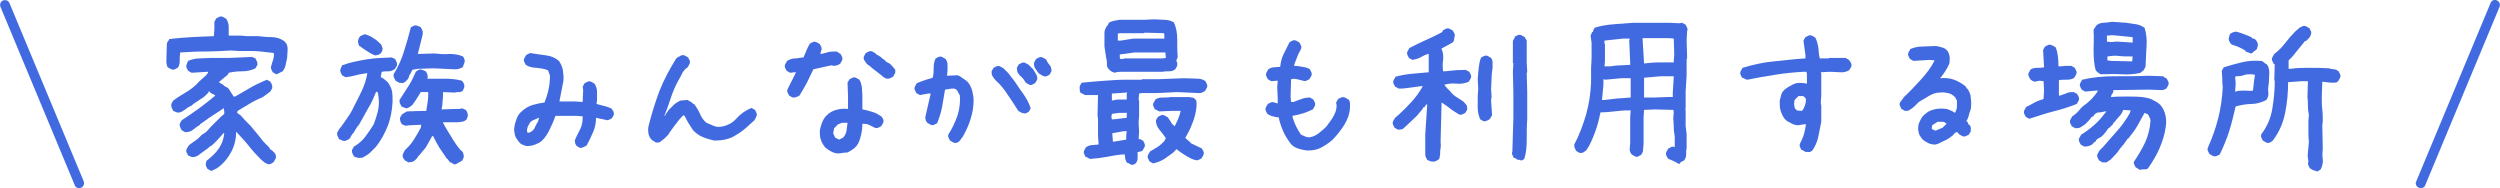 <?xml version="1.0" encoding="utf-8"?>
<!-- Generator: Adobe Illustrator 25.3.1, SVG Export Plug-In . SVG Version: 6.00 Build 0)  -->
<svg version="1.1" id="レイヤー_1" xmlns="http://www.w3.org/2000/svg" xmlns:xlink="http://www.w3.org/1999/xlink" x="0px"
	 y="0px" viewBox="0 0 505 38" style="enable-background:new 0 0 505 38;" xml:space="preserve">
<style type="text/css">
	.st0{enable-background:new    ;}
	.st1{fill:#416AE0;}
</style>
<g transform="translate(-448.5 -338.5)">
	<g class="st0">
		<path class="st1" d="M504.3,353.5l-0.7-0.4c-0.1-0.2-0.2-0.4-0.3-0.6s-0.1-0.5,0-0.7c0.1-0.4,0.2-0.8,0.4-1.3
			c0.1-0.4,0.2-0.9,0.1-1.3c-0.9-0.1-1.8-0.2-2.7-0.3c-0.9-0.1-1.8-0.1-2.7-0.1l-1.5,0l-1.8-0.1c-1.7,0.1-3.4,0.2-5.1,0.2
			c-1.7,0-3.4,0.1-5.1,0.2c-0.1,0.6-0.1,1.1-0.1,1.7s-0.1,1-0.4,1.4c-0.2,0.1-0.4,0.2-0.6,0.3s-0.4,0.1-0.7,0l-0.7-0.4
			c-0.1-0.1-0.2-0.3-0.2-0.5s-0.1-0.3-0.1-0.5l0.1-3.7c0-0.2,0.1-0.4,0.2-0.5s0.2-0.3,0.3-0.5c1.5-0.2,3-0.3,4.5-0.4
			c1.5-0.1,3-0.1,4.5-0.2l0.1-1.4l0-1.5l0.4-0.7c0.2-0.1,0.4-0.2,0.6-0.3s0.4-0.1,0.7,0l0.7,0.4c0.3,0.5,0.5,1,0.5,1.6
			c0,0.6,0,1.2,0,1.8h0.6h1.8l1.3,0.1l2.2,0c0.9,0.1,1.9,0.2,2.8,0.2s1.8,0.3,2.5,0.8l0.2,0.2c0.4,0.4,0.5,0.9,0.5,1.5
			s-0.1,1.1-0.1,1.7c-0.1,0.5-0.2,0.9-0.3,1.4c-0.1,0.5-0.3,0.9-0.6,1.3c-0.2,0.1-0.4,0.2-0.6,0.3S504.5,353.5,504.3,353.5z
			 M491.1,373l-0.7-0.4c-0.1-0.2-0.2-0.4-0.3-0.6s0-0.5,0.1-1c1-0.8,1.9-1.6,2.5-2.5c0.6-0.9,1-1.9,1.1-3.1h-0.2l-0.3,0.4l-1.2,1.3
			l-0.5,0.5l-0.5,0.4l-0.4,0.2v0.1l-0.4,0.3l-1.4,1c-0.2,0.2-0.5,0.4-0.8,0.5s-0.6,0.2-0.9,0.1l-0.7-0.3c-0.1-0.2-0.2-0.4-0.3-0.6
			s-0.1-0.5,0-0.7l0.4-0.7h0.1v-0.1l1.8-1.3l0.8-0.8c0.4-0.2,0.7-0.4,1-0.7c0.3-0.3,0.5-0.6,0.8-0.9l2-2l0.7-0.6V361l-0.1-0.6h-0.2
			l0,0.1c-0.8,0.5-1.5,1-2.3,1.5c-0.8,0.5-1.5,1.1-2.3,1.6l0,0.1c-0.5,0.3-0.9,0.6-1.4,1s-1,0.5-1.6,0.5l-0.7-0.4
			c-0.1-0.2-0.2-0.4-0.3-0.6s-0.1-0.4-0.1-0.7l0.4-0.7c1.2-0.8,2.4-1.6,3.5-2.4s2.2-1.7,3.3-2.6h-0.1v-0.1l-0.8-0.4l-0.4-0.4
			l-0.1,0.3l-0.8,0.8c-0.7,0.5-1.5,1-2.4,1.6l0,0.1l-1.1,0.6c-0.3,0.3-0.7,0.5-1,0.7s-0.7,0.3-1.1,0.2l-0.7-0.3
			c-0.1-0.2-0.2-0.4-0.3-0.6s-0.1-0.5-0.1-0.8l0.4-0.7c1.1-0.8,2-1.3,2.8-1.8s1.6-1.1,2.5-2.1c0.3-0.3,0.7-0.6,1-0.9
			c0.4-0.3,0.6-0.6,0.8-1h-0.2l-3.2,0.2l-0.7-0.4c-0.1-0.2-0.2-0.4-0.3-0.6c-0.1-0.2-0.1-0.4,0-0.7l0.3-0.7c0.7-0.3,1.5-0.5,2.2-0.5
			c0.8,0,1.6-0.1,2.4-0.1l3.7,0l4.6-0.2l0.7,0.3c0.1,0.2,0.2,0.4,0.3,0.6s0.1,0.4,0.1,0.7l-0.4,0.7c-0.8,0.4-1.7,0.6-2.6,0.6
			c-1,0-1.9,0.1-2.8,0.3l-0.2,0.4l-1.1,0.9l-0.7,0.6l1,0.6v0.1l0.9,0.5l1.1,1.7l0.3,0c1-0.6,2.1-1.2,3.1-1.8s2.2-1.1,3.3-1.6
			l0.7,0.4c0.1,0.2,0.3,0.4,0.3,0.6c0.1,0.2,0.1,0.4,0.1,0.7l-0.4,0.7l-1.5,1.1c-0.9,0.4-1.8,0.8-2.6,1.3c-0.8,0.5-1.7,1-2.5,1.5
			l-0.1,0.4l0.7,0.5l1,1.1l1,1l0.5,0.6l1.4,1.7l0.7,0.9l0.7,0.7l0.5,0.5l0.2,0.4h0.1l0.5,0.4v0.1l0.2,0.1c0.1,0.1,0.2,0.3,0.3,0.5
			c0,0.2,0.1,0.4,0,0.7l-0.4,0.7c-0.2,0.2-0.4,0.3-0.6,0.4s-0.5,0.1-0.7,0c-0.2-0.1-0.5-0.2-0.7-0.4s-0.4-0.3-0.6-0.5
			c-1-1-1.8-1.9-2.5-2.8s-1.6-1.8-2.5-2.8c0,1.4-0.3,2.8-1,4.1s-1.6,2.4-2.9,3.3c-0.4,0.2-0.6,0.3-0.9,0.4
			C491.6,373,491.4,373,491.1,373z"/>
		<path class="st1" d="M521,370.4c-0.2,0-0.4-0.1-0.5-0.1c-0.2-0.1-0.3-0.1-0.5-0.2c-0.1-0.2-0.2-0.4-0.3-0.6s-0.1-0.4-0.1-0.7
			l0.4-0.7c0.9-0.5,1.7-1.2,2.3-2s1.2-1.7,1.7-2.5c0.3-0.8,0.6-1.7,0.8-2.5s0.3-1.8,0.2-2.7c0-0.2-0.1-0.5-0.1-0.8s-0.1-0.5-0.4-0.6
			c-0.5,1.2-1,2.4-1.7,3.5c-0.6,1.1-1.3,2.3-1.9,3.4l-0.1,0l-1,1.6h-0.1l-0.5,0.9l-0.2,0.2c-0.2,0.1-0.4,0.2-0.6,0.3s-0.5,0.1-0.7,0
			l-0.7-0.3c-0.1-0.2-0.2-0.4-0.3-0.6s-0.1-0.4-0.1-0.7l0.4-0.7c0.6-0.7,1.1-1.5,1.6-2.2s1-1.5,1.4-2.4c0.5-1,1.1-2.1,1.6-3.2
			c0.5-1.1,0.9-2.2,1.1-3.5h-0.2c-0.7,0.1-1.4,0.2-2.1,0.4s-1.4,0.3-2.1,0.4l-0.7-0.4c-0.1-0.2-0.2-0.4-0.3-0.6s-0.1-0.4,0-0.7
			l0.3-0.7c1.5-0.6,3.2-0.9,4.9-1.2s3.4-0.3,5.1-0.4l0.7,0.3c0.1,0.2,0.2,0.4,0.3,0.6s0.1,0.4,0.1,0.7l-0.4,0.7
			c-0.4,0.3-0.8,0.5-1.3,0.5c-0.5,0-0.9,0-1.4,0.1l-0.2,1.1c0.2,0,0.4,0.2,0.6,0.3c0.2,0.2,0.4,0.3,0.6,0.5l0.3,0.3
			c0.4,0.6,0.7,1.2,0.8,1.8s0.1,1.4,0.1,2.1c-0.1,1.7-0.4,3.4-1,4.9s-1.4,3-2.5,4.3l-0.5,0.5l-0.5,0.5l-0.5,0.4
			c-0.3,0.2-0.5,0.3-0.8,0.5S521.3,370.4,521,370.4z M525.1,349.5l-0.8,0.2c-0.6-0.2-1.1-0.5-1.7-0.9c-0.6-0.4-1.1-0.7-1.6-1.1
			l-0.2-0.8c0-0.2,0.1-0.5,0.2-0.7c0.1-0.2,0.2-0.4,0.5-0.5l0.7-0.3c0.6,0.2,1.2,0.4,1.7,0.8c0.6,0.3,1.1,0.8,1.6,1.3l0.3,0.8
			c0,0.2-0.1,0.5-0.2,0.7C525.5,349.2,525.3,349.4,525.1,349.5z M529.1,355.2l-0.7-0.4c-0.1-0.2-0.2-0.4-0.3-0.6s-0.1-0.4-0.1-0.7
			c0.9-1.4,1.6-3,2.1-4.6c0.5-1.6,1-3.3,1.4-4.9c0.2-0.1,0.4-0.2,0.6-0.3c0.2-0.1,0.4-0.1,0.7,0l0.7,0.3c0.1,0.2,0.2,0.4,0.3,0.6
			s0.1,0.5,0.1,0.8l-1,4l3.4-0.1c0.9,0.1,1.9,0.2,2.9,0.1c1,0,1.9,0.1,2.8,0.5c0.2,0.2,0.3,0.4,0.3,0.6c0.1,0.2,0.1,0.4,0,0.7
			L542,352c-0.2,0.2-0.5,0.3-0.8,0.4s-0.6,0.1-0.8,0.1l-4.3-0.2l-3.2,0.1l-1.1,0.2l-0.5,1h-0.1c0,0.2-0.1,0.5-0.2,0.7
			s-0.3,0.4-0.5,0.6c-0.2,0.1-0.4,0.3-0.6,0.4C529.6,355.2,529.3,355.3,529.1,355.2z M540.4,371.7c-0.2,0-0.4-0.1-0.5-0.2
			s-0.3-0.2-0.5-0.2l-0.5-0.7h-0.1c-0.5-0.7-1-1.5-1.5-2.2c-0.5-0.8-0.9-1.6-1.3-2.4h-0.2l-1.3,2.3l-0.6,0.7l-0.4,0.5l-0.4,0.5h-0.1
			l-0.2,0.4l-0.5,0.5c-0.2,0.1-0.4,0.3-0.6,0.3s-0.4,0.1-0.7,0.1l-0.7-0.4c-0.2-0.2-0.3-0.4-0.4-0.6s-0.1-0.4,0-0.7l0.4-0.8
			c0.7-0.6,1.3-1.3,1.8-2.1c0.5-0.8,1-1.6,1.4-2.4l0.1-0.6l-2.3,0.1l-0.9,0.1l-0.7-0.3c-0.1-0.2-0.3-0.4-0.3-0.6
			c-0.1-0.2-0.1-0.4-0.1-0.7l0.4-0.7l1-0.6l3.1-0.1l0.8,0c0.1-0.6,0.2-1.2,0.3-1.9c0.1-0.6,0.1-1.3,0.1-1.9l-1.5,0l-1,1.6l-0.7,1
			c-0.2,0.2-0.4,0.3-0.7,0.5s-0.5,0.2-0.8,0.1l-0.7-0.3c-0.1-0.2-0.2-0.4-0.3-0.6s-0.1-0.4-0.1-0.7c0.6-0.9,1.2-1.9,1.8-2.8
			s1.1-2,1.5-2.9c0.2-0.2,0.4-0.3,0.6-0.4s0.4-0.1,0.7,0l0.7,0.3c0.1,0.2,0.3,0.4,0.3,0.6c0.1,0.2,0.1,0.5,0.1,0.7l-0.1,0.2
			c1.2,0,2.4,0,3.6,0c1.2,0,2.3,0.1,3.4,0.4c0.2,0.2,0.3,0.4,0.4,0.6c0.1,0.2,0.1,0.5,0.1,0.7l-0.3,0.7c-0.2,0.2-0.5,0.3-0.8,0.3
			s-0.6,0-0.8,0.1l-2.4-0.1c0,0.6,0,1.2-0.1,1.8c0,0.6-0.1,1.2-0.2,1.7l3-0.1l0.5,0l0.7-0.1l0.7,0.3c0.1,0.2,0.3,0.4,0.3,0.6
			c0.1,0.2,0.1,0.4,0.1,0.7l-0.3,0.7c-0.3,0.2-0.6,0.4-1,0.4c-0.4,0.1-0.8,0.1-1.1,0.1h-2.6v0.1c0.5,1,1.1,1.9,1.7,2.9
			c0.6,1,1.2,1.9,1.9,2.7l0.2,0.1c0.1,0.1,0.2,0.3,0.3,0.5c0,0.2,0.1,0.4,0.1,0.7l-0.3,0.7c-0.1,0.1-0.3,0.2-0.5,0.3
			C540.7,371.6,540.6,371.7,540.4,371.7z"/>
		<path class="st1" d="M565.7,368.4L565,368c-0.1-0.1-0.2-0.3-0.3-0.5c0-0.2-0.1-0.4-0.1-0.6c0.3-0.8,0.7-1.5,1.1-2.3
			c0.4-0.8,0.5-1.6,0.5-2.6l-1.3-0.1h-4.2c-0.3,0.9-0.7,1.8-1.1,2.6c-0.4,0.9-0.9,1.7-1.6,2.4c-0.4,0.4-0.9,0.6-1.4,0.8
			c-0.5,0.2-1.1,0.3-1.6,0.3c-0.4,0-0.7-0.2-1-0.3s-0.6-0.4-0.8-0.7c-0.3-0.4-0.6-0.8-0.7-1.3c-0.1-0.5-0.2-1-0.1-1.5
			c0.1-0.7,0.3-1.3,0.5-1.8c0.2-0.6,0.6-1.1,1.1-1.5c0.7-0.6,1.4-1,2.1-1.2s1.6-0.4,2.4-0.5c0.3-0.8,0.6-1.7,0.8-2.6
			c0.2-0.9,0.3-1.9,0.3-2.8l-0.4-1.1c-0.7-0.3-1.5-0.4-2.3-0.5c-0.8,0-1.6-0.2-2.2-0.6c-0.1-0.2-0.2-0.4-0.3-0.6s-0.1-0.4,0-0.7
			l0.4-0.7c0.2-0.1,0.4-0.2,0.6-0.3s0.5-0.1,0.7,0c0.9,0.1,1.9,0.3,2.8,0.4c0.9,0.1,1.8,0.5,2.5,1.1c0.4,0.6,0.7,1.2,0.8,1.9
			s0.2,1.4,0.1,2.2l-0.8,4.1h3.3l1.4,0.1l0.1-2.4l-0.1-0.7l0.4-0.7c0.2-0.1,0.4-0.2,0.6-0.3s0.4-0.1,0.7,0l0.7,0.4
			c0.3,0.5,0.5,1,0.5,1.6s0,1.2,0,1.7l-0.1,0.8c0.5,0.1,1,0.3,1.5,0.4s1,0.3,1.5,0.5c0.1,0.2,0.3,0.4,0.4,0.6
			c0.1,0.2,0.1,0.5,0.1,0.7l-0.4,0.7c-0.2,0.1-0.4,0.2-0.6,0.3s-0.5,0.1-0.7,0l-1.9-0.4c0,1-0.2,2-0.6,2.9s-0.8,1.8-1.3,2.7
			c-0.2,0.1-0.4,0.2-0.6,0.3S565.9,368.4,565.7,368.4z M555.8,365.1c0.4-0.3,0.7-0.6,0.8-1c0.2-0.4,0.4-0.8,0.6-1.1l0.2-0.7h-0.1
			c-0.3,0.1-0.6,0.3-0.9,0.4c-0.3,0.1-0.6,0.3-0.8,0.5c-0.2,0.3-0.3,0.6-0.5,0.9c-0.1,0.3-0.2,0.7-0.1,1.1l0.1,0.1h0.3L555.8,365.1z
			"/>
		<path class="st1" d="M581.2,367.3c-0.2,0-0.4-0.1-0.5-0.2s-0.3-0.2-0.5-0.3c-0.4-0.4-0.6-0.8-0.7-1.3s-0.1-1,0-1.5
			c0.6-2.4,1.3-4.7,2.2-7.1c0.9-2.3,2.1-4.5,3.4-6.6c0.2-0.2,0.5-0.3,0.8-0.5s0.6-0.2,0.9-0.1l0.7,0.4c0.1,0.2,0.2,0.4,0.3,0.6
			s0.1,0.4,0,0.7l-0.4,0.7c-0.5,0.3-0.8,0.7-1.1,1.2c-0.2,0.5-0.5,1-0.8,1.5c-0.6,1.1-1.1,2.3-1.5,3.5c-0.4,1.2-0.8,2.4-1.3,3.6h0.1
			c0.4-0.7,0.8-1.3,1.4-1.8c0.5-0.6,1.1-1,1.8-1.3l1.4-0.1l1,0.6v0.1l0.4,0.2c0.4,0.6,0.8,1.2,1.1,1.9c0.3,0.7,0.7,1.3,1.3,1.8
			c0.5,0.2,0.9,0.4,1.4,0.6c0.5,0.2,1,0.3,1.5,0.2c1.4-0.2,2.4-0.8,3.2-1.7c0.8-0.9,1.8-1.6,3-2.1l0.7,0.4c0.1,0.2,0.2,0.4,0.3,0.6
			s0.1,0.4,0,0.7l-0.4,0.8l-0.8,0.7c-1.1,1.1-2.2,1.9-3.3,2.5c-1,0.6-2.4,0.9-4,0.9c-0.8-0.2-1.6-0.4-2.3-0.7
			c-0.8-0.3-1.4-0.8-2-1.4c-0.3-0.5-0.6-0.9-0.9-1.4c-0.3-0.5-0.6-1-0.8-1.5l-0.3-0.1c-0.6,0.6-1.1,1.2-1.6,1.9
			c-0.5,0.7-1,1.3-1.4,2l-0.8,0.8c-0.3,0.2-0.6,0.5-0.9,0.7C581.9,367.2,581.6,367.3,581.2,367.3z"/>
		<path class="st1" d="M608.6,358.2l-0.7-0.4c-0.1-0.2-0.2-0.4-0.3-0.6s-0.1-0.5,0-0.7l1.7-3.4h-0.3l-0.9,0.1l-0.7-0.4
			c-0.1-0.2-0.2-0.4-0.3-0.6s-0.1-0.4,0-0.7l0.4-0.7c0.5-0.3,1-0.5,1.6-0.5s1.2-0.2,1.7-0.2c0.2-0.4,0.4-0.9,0.6-1.4
			s0.4-0.9,0.7-1.4c0.2-0.1,0.4-0.2,0.6-0.3s0.4-0.1,0.7,0l0.7,0.4c0.1,0.2,0.2,0.4,0.3,0.6s0.1,0.5,0,0.7l-0.2,0.7h0.2
			c0.5-0.1,1-0.3,1.5-0.4c0.5-0.1,1.1-0.1,1.6-0.1l0.8,0.5c0.1,0.2,0.2,0.4,0.3,0.6s0.1,0.4,0,0.7l-0.4,0.7
			c-0.2,0.1-0.4,0.2-0.6,0.3c-0.2,0-0.4,0.1-0.6,0.1l-0.6-0.1l-3.6,0.8c-0.4,0.9-0.9,1.8-1.3,2.7c-0.5,0.9-1,1.8-1.5,2.6
			c-0.2,0.1-0.4,0.2-0.6,0.3S608.8,358.2,608.6,358.2z M617.8,369.5c-0.5,0-1-0.2-1.4-0.4s-0.8-0.5-1.2-0.8c-0.4-0.5-0.7-1-0.9-1.6
			c-0.2-0.6-0.2-1.2-0.2-1.8c0.1-0.5,0.2-1,0.4-1.5c0.2-0.5,0.4-0.9,0.7-1.3l0.3-0.3c0.6-0.6,1.2-0.9,1.9-1.1
			c0.7-0.2,1.5-0.3,2.4-0.2v-2.6l-0.1-2.7l0.4-0.7c0.2-0.1,0.4-0.2,0.6-0.3s0.4-0.1,0.7,0l0.7,0.4c0.3,0.5,0.4,1,0.5,1.5
			c0,0.5,0.1,1.1,0.1,1.7v2.8c0.7,0.1,1.3,0.3,2,0.5c0.7,0.2,1.2,0.5,1.8,0.9c0.2,0.2,0.3,0.4,0.4,0.6s0.1,0.4,0,0.7l-0.4,0.7
			c-0.2,0.1-0.4,0.2-0.6,0.3s-0.5,0.1-0.7,0c-0.4-0.2-0.8-0.4-1.2-0.6s-0.9-0.2-1.3-0.2c0,0.8-0.1,1.6-0.3,2.4s-0.4,1.5-0.9,2.1
			l-0.5,0.5c-0.4,0.3-0.9,0.6-1.3,0.8C618.9,369.3,618.3,369.5,617.8,369.5z M618.8,366.3c0.4-0.4,0.6-0.9,0.7-1.4s0.1-1.1,0.2-1.6
			h-1.1l-1,0.4v0.1l-0.6,0.6l-0.2,1l0.4,0.9l0.8,0.4L618.8,366.3z M627.7,354.4c-0.2,0-0.5-0.2-0.7-0.3c-0.2-0.2-0.4-0.3-0.6-0.5
			l-1.8-1.4l-0.2-0.2l-0.8-0.6c-0.2-0.2-0.3-0.5-0.5-0.7c-0.1-0.2-0.2-0.5-0.1-0.8l0.4-0.7c0.2-0.1,0.4-0.2,0.6-0.3s0.4-0.1,0.7,0
			l0.7,0.4v0.1l1,0.6l0.2,0.2l0.8,0.6v0.1l0.9,0.5l0.2,0.2v0.1h0.1c0.2,0.2,0.4,0.5,0.6,0.7s0.2,0.6,0.1,0.9l-0.4,0.7
			c-0.2,0.1-0.4,0.2-0.6,0.3S627.9,354.4,627.7,354.4z"/>
		<path class="st1" d="M641.1,367.3l-0.7-0.4c-0.1-0.2-0.2-0.4-0.3-0.6s-0.1-0.4,0-0.7c0.8-1.2,1.3-2.4,1.8-3.7
			c0.4-1.3,0.6-2.6,0.5-4.1l-0.6-1.1c-0.1-0.1-0.3-0.2-0.5-0.3c-0.2,0-0.4,0-0.6,0l-1.3,0.2c-0.2,1.2-0.4,2.3-0.6,3.5
			c-0.2,1.1-0.6,2.3-1,3.3c-0.2,0.1-0.4,0.2-0.6,0.3c-0.2,0.1-0.5,0.1-0.7,0l-0.7-0.4c-0.1-0.1-0.2-0.3-0.3-0.5
			c0-0.2-0.1-0.4-0.1-0.6l1.1-4.8H636l-1.7,0.3l-0.7-0.4c-0.1-0.2-0.2-0.4-0.3-0.6s-0.1-0.4,0-0.7l0.4-0.7c0.5-0.2,1-0.4,1.6-0.6
			c0.5-0.2,1.1-0.3,1.6-0.5c0.2-0.7,0.2-1.3,0.2-2c0-0.7,0.1-1.3,0.4-1.9c0.2-0.1,0.4-0.2,0.6-0.3s0.4-0.1,0.7,0l0.7,0.4
			c0.2,0.3,0.4,0.7,0.4,1.1c0,0.4,0,0.8,0,1.2l-0.1,1.1h0.1l2-0.1c0.3,0.1,0.6,0.2,0.9,0.5c0.3,0.2,0.6,0.4,0.9,0.6l0.4,0.4
			c0.5,0.7,0.8,1.4,0.9,2.2c0.2,0.8,0.2,1.6,0.1,2.5c-0.1,1.2-0.4,2.3-0.8,3.4c-0.4,1.1-0.9,2.1-1.5,3.1h-0.1l-0.2,0.4
			c-0.2,0.2-0.4,0.4-0.6,0.5C641.6,367.4,641.3,367.4,641.1,367.3z M654.9,361.3l-0.7-0.4c-0.7-1.1-1.4-2.2-2.1-3.2
			c-0.7-1.1-1.5-2.1-2.5-3c-0.2-0.2-0.4-0.5-0.6-0.8c-0.2-0.3-0.2-0.6-0.2-1l0.4-0.7c0.2-0.1,0.4-0.2,0.6-0.3s0.4-0.1,0.7,0l0.7,0.4
			l0.3,0.3l0.4,0.4l0.3,0.3l1.3,1.7c0.6,0.9,1.2,1.8,1.8,2.6c0.6,0.9,1.1,1.8,1.4,2.8l-0.4,0.7c-0.2,0.1-0.4,0.2-0.6,0.3
			S655.2,361.3,654.9,361.3z M656.4,355.6l-0.7-0.4c-0.2-0.4-0.5-0.8-0.8-1.1c-0.4-0.3-0.7-0.7-0.9-1.1l-0.1-0.8l0.4-0.7
			c0.2-0.1,0.4-0.2,0.6-0.3c0.2-0.1,0.5-0.1,0.7,0l0.7,0.4l0.9,0.9c0.2,0.3,0.4,0.7,0.6,1c0.2,0.3,0.3,0.7,0.2,1.1l-0.4,0.7
			c-0.2,0.1-0.4,0.2-0.6,0.3S656.6,355.7,656.4,355.6z M659.1,353.8l-0.8-0.5c-0.2-0.3-0.5-0.7-0.7-1s-0.3-0.8-0.2-1.2l0.4-0.7
			c0.2-0.1,0.4-0.2,0.6-0.3s0.4-0.1,0.7,0l0.7,0.4c0.2,0.4,0.4,0.8,0.7,1.1s0.4,0.8,0.4,1.3l-0.4,0.7c-0.2,0.1-0.4,0.2-0.6,0.3
			S659.3,353.9,659.1,353.8z"/>
		<path class="st1" d="M677.2,371.8c-0.2,0-0.4-0.1-0.5-0.2c-0.2-0.1-0.3-0.2-0.5-0.2c-0.2-0.2-0.3-0.5-0.4-0.8
			c0-0.3-0.1-0.6-0.1-0.9h-0.5c-1.1,0.1-2.2,0.3-3.2,0.5c-1.1,0.2-2.1,0.3-3.2,0.4c-0.2,0-0.4-0.1-0.5-0.2c-0.2-0.1-0.3-0.2-0.5-0.2
			c-0.1-0.2-0.2-0.4-0.3-0.6s-0.1-0.4,0-0.7l0.4-0.7c0.4-0.2,0.8-0.4,1.2-0.4c0.4,0,0.9-0.1,1.3-0.1v-0.4l-0.1-1.3v-3.5l-0.1-0.7
			l0.1-4.1h-0.3h-2.2c-0.2,0-0.4-0.1-0.5-0.2c-0.2-0.1-0.3-0.2-0.5-0.2c-0.1-0.2-0.2-0.4-0.2-0.7c0-0.3,0-0.5,0-0.7l0.4-0.7
			c1.9-0.2,3.5-0.3,4.8-0.4c1.3-0.1,2.7-0.2,4.1-0.2h3.2l0.1-0.1h3.1l5.3-0.2c1.4,0,2.4,0.1,2.9,0.1c0.6,0,1.1,0.2,1.5,0.5
			c0.1,0.2,0.2,0.4,0.3,0.6s0.1,0.4,0,0.7l-0.4,0.7c-0.2,0.1-0.4,0.2-0.6,0.3s-0.4,0.1-0.7,0.1l-4.3-0.2l-4.1,0.2h-3.1l-0.5,0.1
			l-0.1,1.3l0.1,0.1v3l-0.1,1.5l0.1,1.8l-0.1,1.5c0.2,0,0.4,0,0.5,0.1s0.3,0.2,0.4,0.2c0.1,0.2,0.2,0.4,0.3,0.6s0.1,0.5,0,0.7
			l-0.4,0.7c-0.1,0.1-0.3,0.2-0.5,0.2c-0.2,0.1-0.3,0.1-0.5,0.1c0,0.4,0,0.8,0,1.2s-0.1,0.8-0.4,1.1c-0.1,0.1-0.3,0.2-0.5,0.3
			C677.6,371.7,677.4,371.7,677.2,371.8z M672.8,352.8c-0.3-0.3-0.5-0.5-0.6-0.7s-0.1-0.5-0.1-0.8s0-0.6-0.1-0.8l-0.4-2.6V345
			c0-0.2,0.1-0.5,0.2-0.7s0.2-0.4,0.3-0.6h0.1l0.3-0.6c0.3-0.2,0.6-0.3,1-0.4c0.4-0.1,0.8-0.1,1.1-0.2h4.9l2.1-0.1
			c0.7,0,1.4,0.1,2.1,0.1c0.7,0,1.4,0.2,1.9,0.5c0.5,1,0.7,2.2,0.7,3.4s0,2.4,0.1,3.6l-0.3,0.8c0.1,0.1,0.2,0.3,0.2,0.5
			c0,0.2,0,0.3,0,0.5l-0.4,0.7c-0.4,0.3-0.8,0.4-1.2,0.4c-0.4,0-0.9,0-1.4,0.1h-7.9c-0.5,0-1,0-1.5,0.1
			C673.7,353.3,673.3,353.1,672.8,352.8z M676.1,362.3v-0.8l0.1-0.2h-1.6l-1.5,0.2l-0.1,0.6l0.1,0.5h0.4L676.1,362.3z M676,366.7
			v-0.9l0.1-0.8h-0.6l-2.3,0.4v0.3l0.1,1.4h0.3L676,366.7z M676.1,358.6v-1.1l0.1-0.3H676l-2.9,0.2v1.4h0.1c0.4-0.1,0.9-0.2,1.4-0.2
			S675.6,358.6,676.1,358.6z M683.7,346.3v-0.8l-0.1-0.3l-3.9-0.1l-0.1,0.1h-4.9l-0.4,0.1v1.4h0.6l2.5-0.4H683.7z M684,350.2v-0.1
			l-0.1-1h-6.2l-3,0.4v0.7l0.1,0.2h0.7l0.1-0.1h7.8L684,350.2z M681.4,371.5l-0.7-0.4c-0.1-0.2-0.2-0.4-0.3-0.6s-0.1-0.4,0-0.7
			l0.4-0.7c0.5-0.3,1-0.6,1.5-0.9s0.9-0.7,1.4-1.2l0.3-0.6c-0.4-0.6-0.8-1.1-1.3-1.7s-0.7-1.2-0.7-1.9l0.4-0.7
			c0.2-0.1,0.4-0.2,0.6-0.3s0.4-0.1,0.7,0l0.7,0.4c0.2,0.3,0.4,0.6,0.6,0.9c0.2,0.4,0.4,0.6,0.8,0.9c0.2-0.5,0.5-1,0.7-1.5
			s0.4-1.1,0.5-1.6h-2l-2.2,0.1c-0.2,0-0.4-0.1-0.5-0.2c-0.2-0.1-0.3-0.2-0.5-0.2c-0.1-0.2-0.2-0.4-0.3-0.6s-0.1-0.4,0-0.7l0.4-0.7
			c0.4-0.3,0.9-0.4,1.5-0.4s1.1,0,1.6-0.1h3.6c0.2,0,0.5,0.1,0.7,0.1c0.2,0,0.4,0.1,0.6,0.3c0.2,0.2,0.3,0.4,0.3,0.7
			c0,0.3,0,0.6,0,0.8c-0.1,1.2-0.4,2.3-0.8,3.3c-0.4,1.1-0.9,2.1-1.5,3.1h0.1l0.2,0.2l0.8,0.7v0.1l2.3,1.1c0.1,0.2,0.2,0.4,0.3,0.6
			s0.1,0.4,0,0.7l-0.4,0.7c-0.2,0.1-0.4,0.2-0.6,0.3s-0.5,0.1-0.7,0c-0.5-0.1-0.9-0.3-1.4-0.6s-0.9-0.5-1.3-0.8l-1.1-0.8l-0.1,0.2
			l-0.6,0.6c-0.6,0.4-1.1,0.8-1.7,1.2S682.1,371.4,681.4,371.5z"/>
		<path class="st1" d="M712.5,368.9c-0.6-0.1-1.2-0.2-1.8-0.4s-1.1-0.5-1.5-1c-0.6-0.8-1.1-1.6-1.5-2.5s-0.7-1.8-0.9-2.8
			c-0.4,0-0.8-0.1-1.2-0.2s-0.8-0.3-1.1-0.5c-0.1-0.2-0.2-0.4-0.3-0.6s-0.1-0.4,0-0.7l0.4-0.7c0.2-0.1,0.4-0.2,0.6-0.3
			s0.5-0.1,0.7,0l0.7,0.2v-1.1l-0.1-2.2l0.1-1.3h-0.1l-1.2,0.1l-0.7-0.4c-0.1-0.2-0.2-0.4-0.3-0.6s-0.1-0.4,0-0.7l0.4-0.7
			c0.3-0.2,0.7-0.4,1.1-0.4s0.8-0.1,1.3-0.1c0.1-0.9,0.3-1.8,0.7-2.6s0.8-1.6,1.2-2.4c0.2-0.1,0.4-0.2,0.6-0.3s0.4-0.1,0.7,0
			l0.7,0.4c0.1,0.2,0.2,0.4,0.3,0.6s0.1,0.5,0,0.7c-0.3,0.6-0.6,1.1-0.8,1.7s-0.5,1.1-0.6,1.7c0.6,0,1.1,0.1,1.7,0.2
			s1.1,0.2,1.5,0.5c0.1,0.2,0.2,0.4,0.3,0.6s0.1,0.5,0,0.7l-0.4,0.7c-0.2,0.1-0.4,0.2-0.6,0.3s-0.4,0.1-0.7,0
			c-0.4-0.1-0.8-0.2-1.2-0.3s-0.8-0.1-1.2,0l-0.1,3.6l0.1,1h0.5c0.5-0.2,1-0.4,1.6-0.6c0.5-0.2,1.1-0.3,1.7-0.3l0.7,0.4
			c0.1,0.2,0.2,0.4,0.3,0.6s0.1,0.4,0,0.7l-0.4,0.7c-0.7,0.3-1.3,0.6-2,0.8s-1.4,0.4-2.1,0.5v0.3c0.2,0.6,0.4,1.2,0.7,1.8
			s0.6,1.1,1,1.7c0.3,0.1,0.6,0.3,0.9,0.4s0.6,0.2,1,0.1c0.6-0.1,1.2-0.4,1.7-0.8s1-0.8,1.5-1.3c0.5-0.7,1-1.3,1.4-2
			s0.7-1.4,0.7-2.3l-0.1-0.6l0.4-0.7c0.2-0.1,0.4-0.2,0.6-0.3s0.5-0.1,0.8,0l0.7,0.4c0.2,0.2,0.3,0.5,0.3,0.8s0,0.6,0,0.9
			c-0.1,1.3-0.5,2.4-1.2,3.5s-1.5,2.1-2.4,3c-0.8,0.7-1.6,1.2-2.4,1.6S713.5,368.9,712.5,368.9z"/>
		<path class="st1" d="M737.5,371.1l-0.7-0.3c-0.1-0.2-0.2-0.4-0.3-0.6s-0.1-0.4-0.1-0.7l0-1.7c0-0.3,0-0.7,0-1s0-0.7,0-1.1l0.4-6.1
			h-0.2l-0.4,0.6H736l-0.2,0.4l-0.6,0.7l-0.5,0.6l-1.9,1.8l-0.2,0.2l-0.8,0.7l-0.9,0.1l-0.7-0.4c-0.1-0.2-0.2-0.4-0.3-0.6
			s-0.1-0.5,0-0.7l0.4-0.7l0.6-0.5c1-0.9,1.9-1.8,2.8-2.8c0.9-1,1.6-2,2.2-3.1h-0.3c-0.7,0.1-1.4,0.2-2.2,0.3s-1.4,0.2-2.2,0.2
			c-0.2,0-0.4-0.1-0.5-0.2s-0.3-0.2-0.4-0.2c-0.1-0.2-0.2-0.4-0.3-0.6s-0.1-0.4,0-0.7l0.4-0.7c1.1-0.3,2.2-0.5,3.3-0.6
			s2.2-0.2,3.4-0.3v-0.7l0-3h-0.2c-0.5,0.2-1,0.4-1.5,0.7s-1.1,0.4-1.6,0.5l-0.7-0.4c-0.1-0.2-0.2-0.4-0.3-0.6s-0.1-0.4,0-0.7
			l0.4-0.7c1.1-0.6,2.2-1.1,3.3-1.6s2.2-1,3.3-1.6l0.2-0.4c0.2-0.1,0.4-0.2,0.6-0.3s0.4-0.1,0.7,0l0.7,0.4c0.1,0.2,0.2,0.4,0.3,0.6
			s0.1,0.4,0,0.7c0,0.2-0.1,0.4-0.1,0.6s-0.2,0.4-0.3,0.5l-2.2,1.2v0.1c0.3,0.7,0.4,1.4,0.3,2.2s-0.1,1.6,0,2.3h0.4
			c0.7-0.1,1.3-0.1,2-0.2s1.4,0,2.1-0.1l0.8,0.4c0.1,0.2,0.2,0.4,0.3,0.6s0.1,0.5,0,0.7l-0.4,0.7c-0.7,0.3-1.5,0.5-2.4,0.4
			s-1.7,0-2.5,0.2v0.1l0.5,0.6l0.6,0.6c0.4,0.5,0.8,0.9,1.3,1.2s0.9,0.6,1.4,0.9l0.7,0.8l0.1,0.8l-0.4,0.7c-0.2,0.1-0.4,0.2-0.6,0.3
			s-0.5,0.1-0.7,0c-0.6-0.4-1.2-0.7-1.8-1.2s-1.1-0.8-1.7-1.2l-0.2,7.9c0,0.4,0.1,0.8,0,1.3s-0.1,0.9-0.1,1.3c0,0.2-0.1,0.4-0.1,0.6
			s-0.1,0.3-0.3,0.5c-0.2,0.1-0.4,0.2-0.6,0.3S737.8,371.1,737.5,371.1z M748.2,363l-0.7-0.4c-0.3-0.7-0.5-1.5-0.5-2.3s0-1.6,0-2.4
			l0.1-1.4l-0.1-2.1c0.1-0.8,0.1-1.5,0.2-2.2s0.2-1.5,0.5-2.1c0.2-0.1,0.4-0.2,0.6-0.3s0.5-0.1,0.7,0l0.7,0.4
			c0.2,0.3,0.3,0.6,0.3,0.9s0,0.7,0,1.1c-0.1,0.7-0.2,1.4-0.2,2.1s-0.1,1.5-0.1,2.2l0.1,1.5l-0.1,0.8l0.2,3l-0.5,0.8
			c-0.2,0.1-0.4,0.2-0.6,0.3S748.4,363,748.2,363z M755.3,370.8c-0.2,0-0.4-0.1-0.5-0.2s-0.3-0.2-0.5-0.2c-0.1-0.2-0.2-0.4-0.3-0.6
			s-0.1-0.5,0-0.7c0-1.1,0.1-2.3,0.1-3.4s0.1-2.3,0.1-3.4v-2.8v-2.3l-0.1-4.2l0.1-1.7l-0.1-0.1v-4.3c0-0.2,0.1-0.4,0.2-0.5
			s0.2-0.3,0.2-0.5c0.2-0.1,0.4-0.2,0.6-0.3s0.4-0.1,0.7,0l0.7,0.4l0.4,0.7v4.4l0.1,2l-0.1,0.1l0.1,3.9v2.3v3.2
			c-0.1,1.4-0.1,2.7-0.1,4.1s-0.1,2.7-0.5,3.9c-0.1,0.1-0.3,0.2-0.5,0.3S755.5,370.7,755.3,370.8z"/>
		<path class="st1" d="M787.6,371.6c-0.3-0.2-0.7-0.4-1.1-0.6s-0.8-0.3-1.1-0.5c-0.1-0.2-0.2-0.4-0.3-0.6s-0.1-0.4,0-0.7l0.4-0.7
			c0.2-0.1,0.4-0.2,0.6-0.3s0.4-0.1,0.7,0v-2.1c-0.1-0.6-0.2-1.2-0.2-1.9s-0.1-1.3-0.1-1.9l0.1-1.2l-0.1-0.4l-3.7-0.1l-2.2,0.1
			l-0.1,1.5v5.4c0,0.4-0.1,0.8-0.1,1.2s-0.2,0.7-0.4,1c-0.2,0.1-0.4,0.2-0.6,0.3s-0.4,0.1-0.6,0l-0.7-0.4c-0.1-0.1-0.2-0.3-0.3-0.5
			s-0.1-0.4-0.1-0.6l0.1-1.3v-5.2l0.1-1.3h-0.5c-1,0-1.9,0.1-2.8,0.2s-1.9,0.2-2.8,0.2c-0.3,1.4-0.6,2.7-1.1,4s-1,2.6-1.8,3.7
			c-0.2,0.1-0.4,0.3-0.6,0.4s-0.4,0.1-0.7,0.1l-0.7-0.4c-0.1-0.2-0.2-0.4-0.3-0.6s-0.1-0.4-0.1-0.7c1-1.9,1.8-4,2.4-6.1
			s0.9-4.3,1-6.5v-2.9l0.1-2v-3l-0.2-1.5l0.3-0.7l0.2-0.1c0-0.1,0-0.3,0.1-0.4s0.2-0.3,0.2-0.4c1.3-0.4,2.6-0.6,3.9-0.7
			s2.7-0.2,4-0.3h7.2l2,0.1l0.6-0.1l0.7,0.4c0.1,0.2,0.2,0.4,0.3,0.6s0.1,0.5,0,0.7l-0.1,1.7l0.1,3.8l-0.1,0.1v3.4l-0.2,3.1v3.5
			l-0.1,0.2l0.1,0.1v3.3l0.2,1.6v2.8c-0.1,0.4-0.1,0.9-0.1,1.3s-0.1,0.8-0.4,1.2c-0.2,0.1-0.4,0.2-0.6,0.3S787.8,371.7,787.6,371.6z
			 M777.9,358.2v-3.9H776l-3.2,0.3l-0.4-0.1c0,0.7,0,1.4-0.1,2.1s-0.1,1.4-0.2,2.1h0.4c0.9-0.1,1.7-0.2,2.6-0.3
			C776.1,358.3,777,358.3,777.9,358.2z M777.8,351.6v-0.4l-0.2-4.5l0.1-0.4h-1.4l-3.7,0.4v0.6l0.1,0.1v3.5l-0.1,1h1.2
			c0.7-0.1,1.3-0.2,2-0.2S777.1,351.6,777.8,351.6z M786.6,351.1v-0.3l0.1-1.2l-0.1-3.3l-1-0.1h-5.3v0.1l0.3,5h0.2
			c0.9-0.1,1.9-0.2,2.9-0.2S785.7,351.1,786.6,351.1z M786.4,358.1v-0.8l0.2-3.4H784l-3.4,0.3v4h2l2.7-0.1L786.4,358.1z"/>
		<path class="st1" d="M813.4,369.2c-0.2,0-0.4-0.1-0.5-0.2s-0.3-0.2-0.5-0.2c-0.1-0.2-0.2-0.4-0.3-0.6s-0.1-0.4,0-0.7
			c0.3-0.6,0.6-1.2,0.8-1.9s0.3-1.3,0.4-2H813l-1.3,0.2c-0.4,0-0.8-0.1-1.2-0.3s-0.7-0.4-1.1-0.6l-0.4-0.4c-0.4-0.5-0.6-1-0.8-1.6
			s-0.2-1.2-0.2-1.9c0-0.4,0.2-0.8,0.3-1.3s0.4-0.8,0.7-1.1c0.6-0.5,1.2-0.8,1.8-1.1s1.3-0.3,2.1-0.2l0.6,0.1v-2l-0.1-0.4h-0.6
			c-1.9,0.1-3.8,0.3-5.7,0.6s-3.7,0.6-5.6,1c-0.2,0-0.4-0.1-0.6-0.2s-0.3-0.2-0.5-0.2c-0.1-0.2-0.2-0.4-0.3-0.6s-0.1-0.4,0-0.7
			l0.4-0.7c2-0.6,4.1-1.1,6.3-1.3s4.3-0.5,6.4-0.6v-0.7l-0.4-2.9l0.4-0.7c0.2-0.1,0.4-0.2,0.6-0.3s0.4-0.1,0.7,0l0.7,0.4
			c0.3,0.6,0.5,1.3,0.6,2s0.1,1.5,0.3,2.2h1.8l0.1-0.1h3.3l0.7,0.4c0.1,0.2,0.3,0.4,0.4,0.6s0.1,0.5,0.1,0.7l-0.4,0.7
			c-0.2,0.2-0.5,0.3-0.8,0.4s-0.6,0.1-0.9,0.1l-2.3-0.1l-1.8,0.1v0.1l0.1,0.1v4.5l-0.1,1.5l0.1,0.6v3.2c-0.2,1-0.4,2-0.6,3
			s-0.6,1.9-1.2,2.8c-0.1,0.1-0.3,0.2-0.5,0.3S813.6,369.1,813.4,369.2z M812.6,360.8c0.2-0.3,0.4-0.7,0.5-1s0.2-0.7,0.2-1.2
			c0-0.1-0.1-0.3-0.2-0.4c-0.1-0.1-0.2-0.2-0.4-0.3h-0.9l-0.8,0.8l-0.1,0.8c0,0.2,0.1,0.4,0.1,0.6s0.1,0.4,0.3,0.5l0.1,0.1v0.1
			l1,0.1L812.6,360.8z"/>
		<path class="st1" d="M839.4,367.7c-0.5,0-1-0.1-1.4-0.3s-0.9-0.5-1.2-0.8c-0.3-0.4-0.6-0.8-0.7-1.2s-0.2-0.9-0.1-1.4
			c0-0.4,0.2-0.8,0.4-1.2s0.4-0.8,0.8-1.1c0.6-0.6,1.2-0.9,2-1.1s1.6-0.2,2.4-0.1c0.3,0,0.6,0.2,0.9,0.3s0.6,0.3,0.9,0.5
			c0.2-0.4,0.4-0.8,0.4-1.2s0-0.9,0-1.3l-0.4-0.7c-0.4-0.4-0.9-0.7-1.4-0.8s-1.1-0.2-1.7-0.1c-0.8,0-1.5,0.3-2.2,0.7s-1.3,0.8-2,1.2
			l-0.1,0.1l-0.8,0.8l-0.5,0.4c-0.2,0.1-0.4,0.3-0.6,0.4s-0.5,0.1-0.8,0.1l-0.7-0.4c-0.1-0.2-0.2-0.4-0.3-0.6s-0.1-0.4,0-0.7
			l0.8-1.1c1.2-1.1,2.3-2.3,3.4-3.5s2.1-2.5,2.8-3.9l-1-0.1l-3.3,0.2l-0.7-0.4c-0.1-0.2-0.2-0.4-0.3-0.6s-0.1-0.4,0-0.7l0.4-0.7
			c0.7-0.3,1.5-0.5,2.4-0.5s1.7-0.1,2.6-0.1c0.4,0,0.7,0.1,1.1,0.2s0.7,0.2,1,0.4l0.3,0.3c0.3,0.3,0.4,0.7,0.5,1.1s0,0.9,0,1.4
			c-0.2,0.6-0.5,1.1-0.8,1.6s-0.7,1-1.1,1.5c1-0.1,2,0,2.8,0.3s1.7,0.8,2.4,1.4l0.2,0.4h0.1c0.4,0.6,0.7,1.2,0.7,1.9
			c0.1,0.7,0.1,1.5,0,2.2c-0.1,0.4-0.3,0.8-0.4,1.3s-0.3,0.8-0.5,1.2l0.2,0.1v0.1h0.1l0.1,0.4l0.2,0.1c0.2,0.2,0.3,0.4,0.3,0.6
			s0,0.5,0,0.7l-0.4,0.7c-0.2,0.1-0.4,0.2-0.6,0.3s-0.4,0.1-0.7,0l-0.7-0.4l-0.3-0.4h-0.2l-0.4,0.2v0.1l-0.4,0.4
			c-0.6,0.5-1.1,0.8-1.8,1.1S840.1,367.6,839.4,367.7z M840.9,364.3l0.4-0.4l0.4-0.4c-0.2-0.2-0.5-0.4-0.8-0.4s-0.7,0-1,0l-1.1,0.7
			l-0.1,0.7c0.1,0.1,0.3,0.2,0.5,0.3s0.3,0.1,0.5,0L840.9,364.3z"/>
		<path class="st1" d="M858.4,362.5l-0.7-0.4c-0.1-0.2-0.2-0.4-0.3-0.6s-0.1-0.4,0-0.7l0.4-0.7c0.6-0.3,1.2-0.6,1.7-0.9
			s1.2-0.5,1.8-0.7l0.1-1.9l-0.1-1.7l-0.8-0.1l-1,0.2c-0.2-0.1-0.4-0.1-0.5-0.2s-0.3-0.2-0.4-0.3c-0.1-0.2-0.2-0.4-0.3-0.6
			s-0.1-0.5,0-0.7l0.4-0.7c0.4-0.2,0.8-0.3,1.3-0.3s0.9,0,1.4-0.1V352l-0.2-3.4l0.4-0.7c0.2-0.1,0.4-0.2,0.6-0.3s0.4-0.1,0.7,0
			l0.8,0.4c0.3,0.6,0.4,1.2,0.5,1.9s0.1,1.3,0.1,2h0.5c0.3,0,0.7-0.1,1-0.1s0.7,0,1.1,0l0.7,0.4c0.1,0.2,0.2,0.4,0.3,0.6
			s0.1,0.4,0,0.7l-0.4,0.7c-0.4,0.3-0.9,0.4-1.5,0.4s-1.1,0-1.6,0.1l0,0.5v2.6h0.3c0.4-0.2,0.9-0.3,1.3-0.5s0.9-0.2,1.4-0.2l0.7,0.4
			c0.1,0.2,0.2,0.4,0.3,0.6s0.1,0.4,0,0.7l-0.4,0.7c-1.5,0.6-3.1,1.1-4.7,1.5S860,362,858.4,362.5z M880.9,372.8
			c-0.2,0-0.4-0.1-0.5-0.2s-0.3-0.2-0.5-0.3c-0.1-0.2-0.2-0.4-0.3-0.6s-0.1-0.4,0-0.6c0.8-1.2,1.6-2.5,2.2-3.8s1-2.8,1.1-4.4
			c0-0.3-0.1-0.5-0.2-0.7s-0.2-0.4-0.3-0.6l-0.7-0.3c-0.5,0.9-1,1.8-1.5,2.7s-1.2,1.7-1.8,2.5h-0.1l-1,1.4h-0.1l-0.2,0.4h-0.1
			l-0.7,1l-1.3,1.4l-0.9,0.6l-0.8,0l-0.7-0.4c-0.1-0.2-0.2-0.4-0.3-0.6s-0.1-0.5,0-0.7l0.4-0.7l0.7-0.7c1-1.1,1.9-2.2,2.9-3.3
			s1.8-2.3,2.5-3.5l0.2-0.6l-1.5-0.1c-0.2,0.5-0.4,0.9-0.8,1.3s-0.7,0.8-1,1.2h-0.1l-0.2,0.4l-0.8,0.8h-0.1l-0.5,0.7l-0.4,0.5
			l-0.5,0.5c-0.2,0.1-0.5,0.3-0.7,0.4s-0.4,0.3-0.5,0.6l-0.4,0.2v0.1l-0.2,0.2c-0.2,0.2-0.5,0.3-0.8,0.4s-0.6,0.1-0.9,0.1l-0.7-0.4
			c-0.1-0.2-0.2-0.4-0.3-0.6s-0.1-0.5,0-0.7l0.4-0.7c1-0.6,1.9-1.3,2.8-2.1s1.6-1.7,2.3-2.6h-0.3c-0.4,0.1-0.8,0.2-1.2,0.2
			s-0.8,0.2-1.1,0.7l-0.1,0.1l-0.4,0.2v0.1l-0.5,0.6l-0.7,0.7c-0.3,0.2-0.6,0.4-0.9,0.6s-0.7,0.2-1.1,0.2l-0.7-0.4
			c-0.1-0.2-0.2-0.4-0.3-0.6s-0.1-0.5,0-0.7l0.4-0.7c0.3-0.2,0.6-0.4,0.9-0.7s0.6-0.6,0.8-0.9l0.4-0.4c0.6-0.4,1.2-0.9,1.8-1.5
			c0.5-0.6,1-1.1,1.3-1.7l-0.4,0l-2.2,0.2l-0.7-0.4c-0.1-0.2-0.2-0.4-0.3-0.6s-0.1-0.4,0-0.7l0.4-0.7c2.1-0.5,4.3-0.7,6.6-0.7
			s4.6,0,6.8-0.1l2.9,0.1l0.8,0.5c0.1,0.2,0.2,0.4,0.3,0.6s0.1,0.4,0,0.7l-0.4,0.7l-0.7,0.3l-2.9-0.1l-7.1,0.1c0,0.3,0,0.5-0.2,0.7
			s-0.2,0.4-0.3,0.7h0.1c1-0.1,2-0.1,3.1-0.1s2.1,0,3.1,0.1c0.7,0.1,1.4,0.2,2,0.5s1.2,0.6,1.7,1.1c0.5,0.6,0.8,1.2,1,2
			s0.2,1.5,0.1,2.3c-0.2,1.6-0.7,3.1-1.3,4.5s-1.4,2.7-2.3,4c-0.1,0.1-0.3,0.2-0.5,0.2S881,372.7,880.9,372.8z M873,353.5
			c-0.2,0-0.4-0.1-0.5-0.2s-0.3-0.2-0.4-0.3l-0.3-0.4c-0.3-1.2-0.4-2.6-0.4-3.9s0.1-2.7,0-4c0-0.2,0.1-0.4,0.2-0.5s0.2-0.3,0.3-0.5
			c0.4-0.4,1-0.6,1.5-0.6s1.1-0.1,1.7-0.2l2.9,0.2c0.7,0.1,1.3,0.2,2,0.3s1.2,0.4,1.7,0.7c0.4,1.2,0.5,2.5,0.4,3.8s-0.1,2.7-0.2,4.1
			l-0.4,0.7l-0.6,0.5c-1.2,0.3-2.5,0.4-3.9,0.3S874.3,353.5,873,353.5z M879.3,347.1v-0.3v-0.8l-4.1-0.4l-1.1,0.1l0,0.3v0.9l0.8,0.1
			l1.2-0.1L879.3,347.1z M879.2,350.9l0.1-1l-0.4,0c-0.8,0-1.6,0-2.4-0.1s-1.6,0-2.3,0.1v0.1v0.7l0.8,0.1L879.2,350.9z"/>
		<path class="st1" d="M895.5,370l-0.7-0.4c-0.1-0.2-0.2-0.4-0.3-0.6s-0.1-0.5,0-0.7c0.9-2,1.6-4,2.1-6s0.8-4.1,0.9-6.3
			c-0.1-0.5-0.1-1-0.1-1.6s-0.1-1.1-0.1-1.6l0.4-0.7c1.2-0.4,2.4-0.7,3.6-1s2.5-0.4,3.8-0.3c0.3,0,0.5,0.1,0.7,0.3s0.4,0.3,0.6,0.4
			c0.4,0.5,0.5,1.1,0.5,1.8s-0.1,1.3-0.1,2c-0.1,0.6-0.2,1.2-0.1,1.8s-0.1,1.2-0.4,1.6c-1,0.5-2,0.8-3,0.8s-2.1,0.2-3.2,0.5
			c-0.4,1.7-0.8,3.4-1.3,5s-1.2,3.2-1.9,4.7c-0.2,0.1-0.4,0.2-0.6,0.3S895.7,370.1,895.5,370z M903.2,349.3l-1.1-0.4l0-0.2l-0.1,0
			c-0.4-0.3-0.9-0.5-1.3-0.7s-0.9-0.3-1.4-0.5c-0.2-0.2-0.3-0.3-0.4-0.5s-0.2-0.4-0.2-0.7l0.2-0.8c0.1-0.2,0.3-0.3,0.5-0.4
			s0.5-0.2,0.8-0.2c0.5,0.1,1.1,0.3,1.6,0.5s1.1,0.4,1.6,0.7v0.1l0.6,0.2c0.2,0.2,0.3,0.3,0.4,0.5s0.2,0.4,0.2,0.7l-0.2,0.8
			c-0.2,0.2-0.3,0.3-0.5,0.4S903.5,349.3,903.2,349.3z M903.6,356.8l0.2-1.8l0.2-1.4l-0.7-0.1c-0.6,0-1.1,0-1.6,0.2s-1,0.2-1.6,0.2
			l-0.1,0.4c0.1,0.4,0.1,0.9,0.1,1.3s-0.1,0.9-0.1,1.4h0.1c0.5-0.2,1.1-0.2,1.7-0.2S903,356.9,903.6,356.8z M915.8,372.9l-0.7-0.4
			c-0.1-0.2-0.2-0.4-0.3-0.6s-0.1-0.5,0-0.8c-0.1-0.5-0.2-1.1-0.1-1.8s0.1-1.5,0.2-2.2c-0.1-0.7-0.1-1.4-0.1-2.1s0-1.4,0-2.1
			l0.1-1.2c-0.1-0.5-0.2-1.1-0.2-1.7s0-1.2-0.1-1.8l0.1-3.3l-1.3,0l-2.7,0.2c0,2.1-0.2,4.2-0.6,6.2s-1.2,3.9-2.5,5.6
			c-0.2,0.2-0.4,0.3-0.6,0.4s-0.4,0.1-0.7,0l-0.7-0.4c-0.1-0.2-0.2-0.4-0.3-0.6s-0.1-0.5,0-0.7c1.2-1.6,1.9-3.3,2.2-5.1
			s0.5-3.7,0.5-5.7l-0.1-0.1l0.1-3.2l-0.2-0.1c-0.1-0.2-0.2-0.4-0.3-0.6s-0.1-0.4,0-0.7l0.4-0.7c0.8-0.6,1.6-1.4,2.2-2.2
			s1.3-1.6,2.1-2.4l0.8-0.7c0.2-0.1,0.4-0.2,0.6-0.3s0.4-0.1,0.7,0l0.7,0.4c0.1,0.2,0.2,0.4,0.3,0.6s0.1,0.4,0,0.7
			c-0.1,0.3-0.2,0.5-0.4,0.7s-0.4,0.4-0.6,0.6l-0.2,0l-2.6,3.2l-0.7,0.7v0.4l0,1.3l0.4,0c1.3-0.2,2.5-0.2,3.8-0.2s2.6,0,4,0.1
			c0.3,0.1,0.7,0.2,1,0.2s0.6,0.2,0.9,0.4c0.1,0.2,0.2,0.4,0.3,0.6s0.1,0.4,0,0.7l-0.4,0.7c-0.2,0.2-0.4,0.3-0.7,0.3s-0.6,0-0.8,0
			l-1.7-0.2l-0.1,3.1c0,0.9,0,1.7,0.1,2.5s0.1,1.7,0.1,2.5l-0.1,0.6l0.1,4.9c-0.1,0.8-0.1,1.5,0,2.1s-0.1,1.3-0.4,2
			c-0.2,0.1-0.4,0.3-0.6,0.4S916.1,372.9,915.8,372.9z"/>
	</g>
	<path class="st1" d="M464.5,376.5c-0.4,0-0.8-0.2-0.9-0.6l-15-36c-0.2-0.5,0-1.1,0.5-1.3c0.5-0.2,1.1,0,1.3,0.5c0,0,0,0,0,0l15,36
		c0.2,0.5,0,1.1-0.5,1.3C464.8,376.5,464.6,376.5,464.5,376.5z"/>
	<path class="st1" d="M937.5,376.5c-0.1,0-0.3,0-0.4-0.1c-0.5-0.2-0.8-0.8-0.5-1.3c0,0,0,0,0,0l15-36c0.2-0.5,0.8-0.8,1.3-0.5
		c0,0,0,0,0,0c0.5,0.2,0.7,0.8,0.5,1.3l-15,36C938.3,376.3,937.9,376.5,937.5,376.5z"/>
</g>
</svg>
